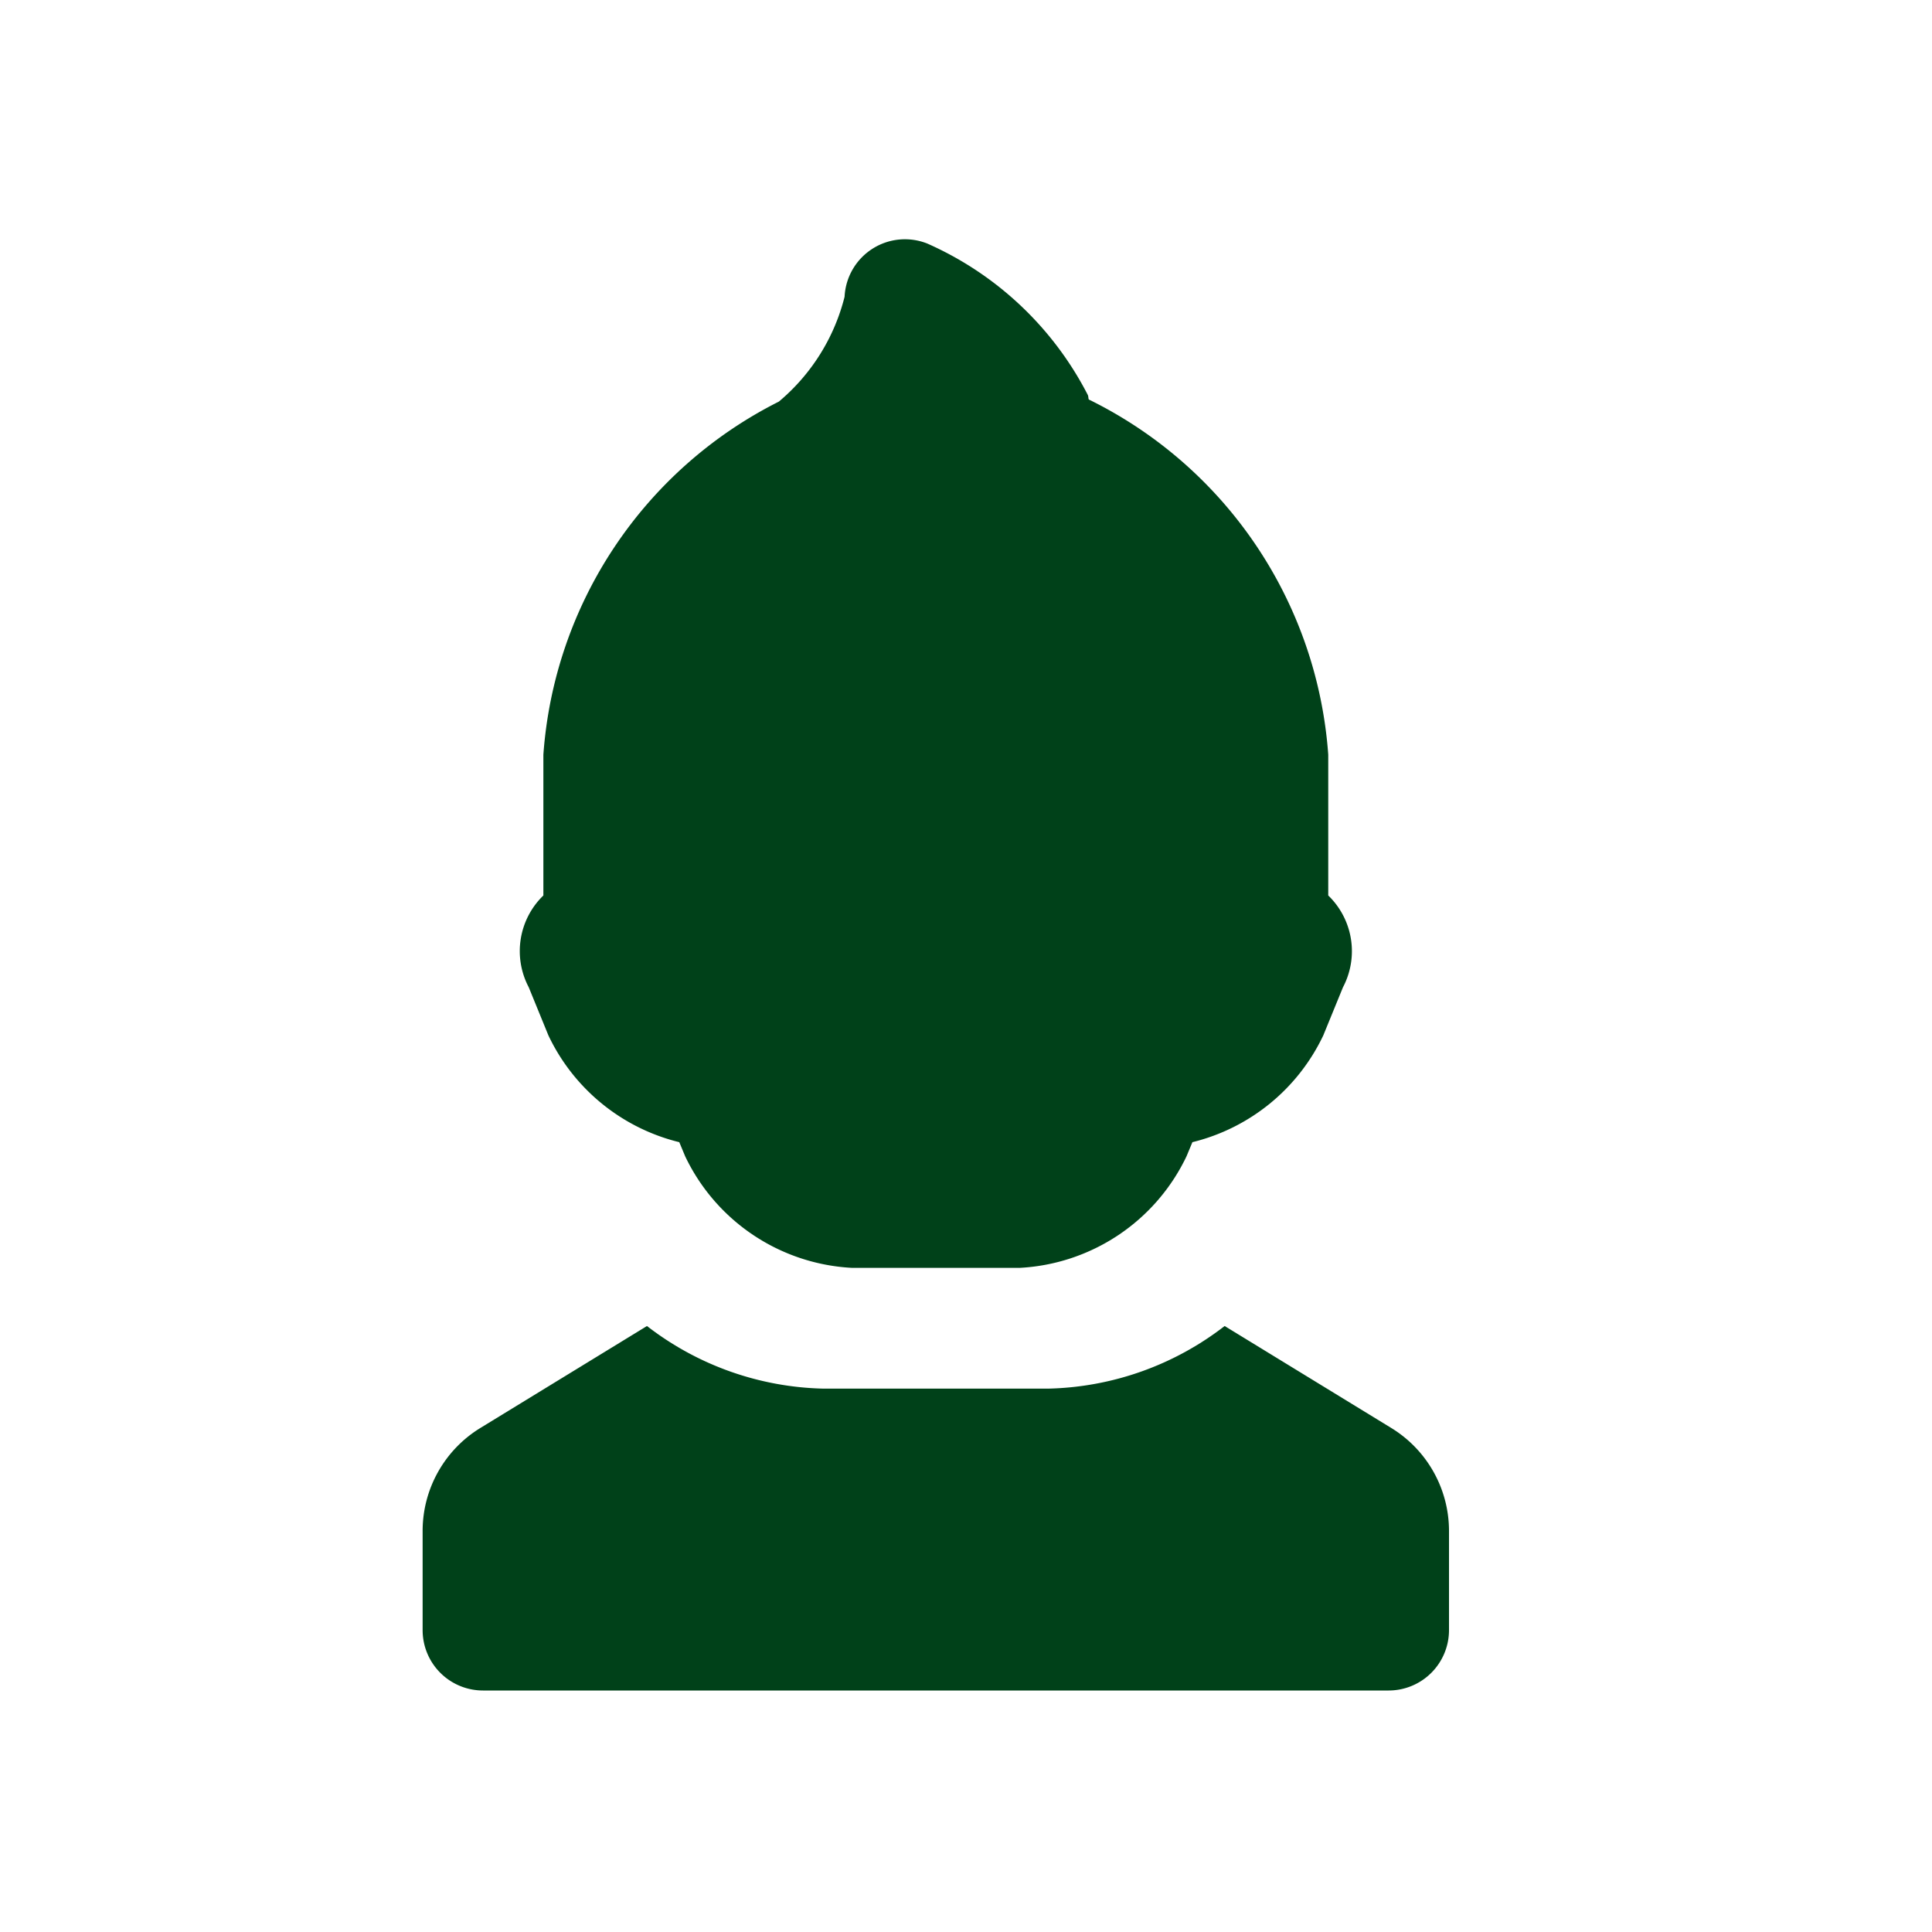 <svg fill="#004119"  id="glyphicons-basic" xmlns="http://www.w3.org/2000/svg" viewBox="0 0 32 32">
  <path id="user-child" d="M24,25.358V27a1,1,0,0,1-1,1H8a1,1,0,0,1-1-1V25.358a2,2,0,0,1,.956-1.706l2.76-1.689A4.952,4.952,0,0,0,13.636,23h3.728a4.952,4.952,0,0,0,2.92-1.037l2.76,1.689A2,2,0,0,1,24,25.358ZM9.083,17.149a3.258,3.258,0,0,0,2.168,1.769l.098.235A3.25,3.25,0,0,0,14.116,21h2.769a3.25,3.25,0,0,0,2.767-1.847l.098-.235a3.258,3.258,0,0,0,2.168-1.769l.326-.797A1.282,1.282,0,0,0,22,14.832V12.5a7.12,7.12,0,0,0-3.966-5.883c-.01-.025-.005-.052-.017-.076a5.479,5.479,0,0,0-2.658-2.507,1.001,1.001,0,0,0-1.37.881,3.32,3.32,0,0,1-1.089,1.737A7.113,7.113,0,0,0,9,12.5v2.332a1.282,1.282,0,0,0-.243,1.519Z"/>
</svg>
